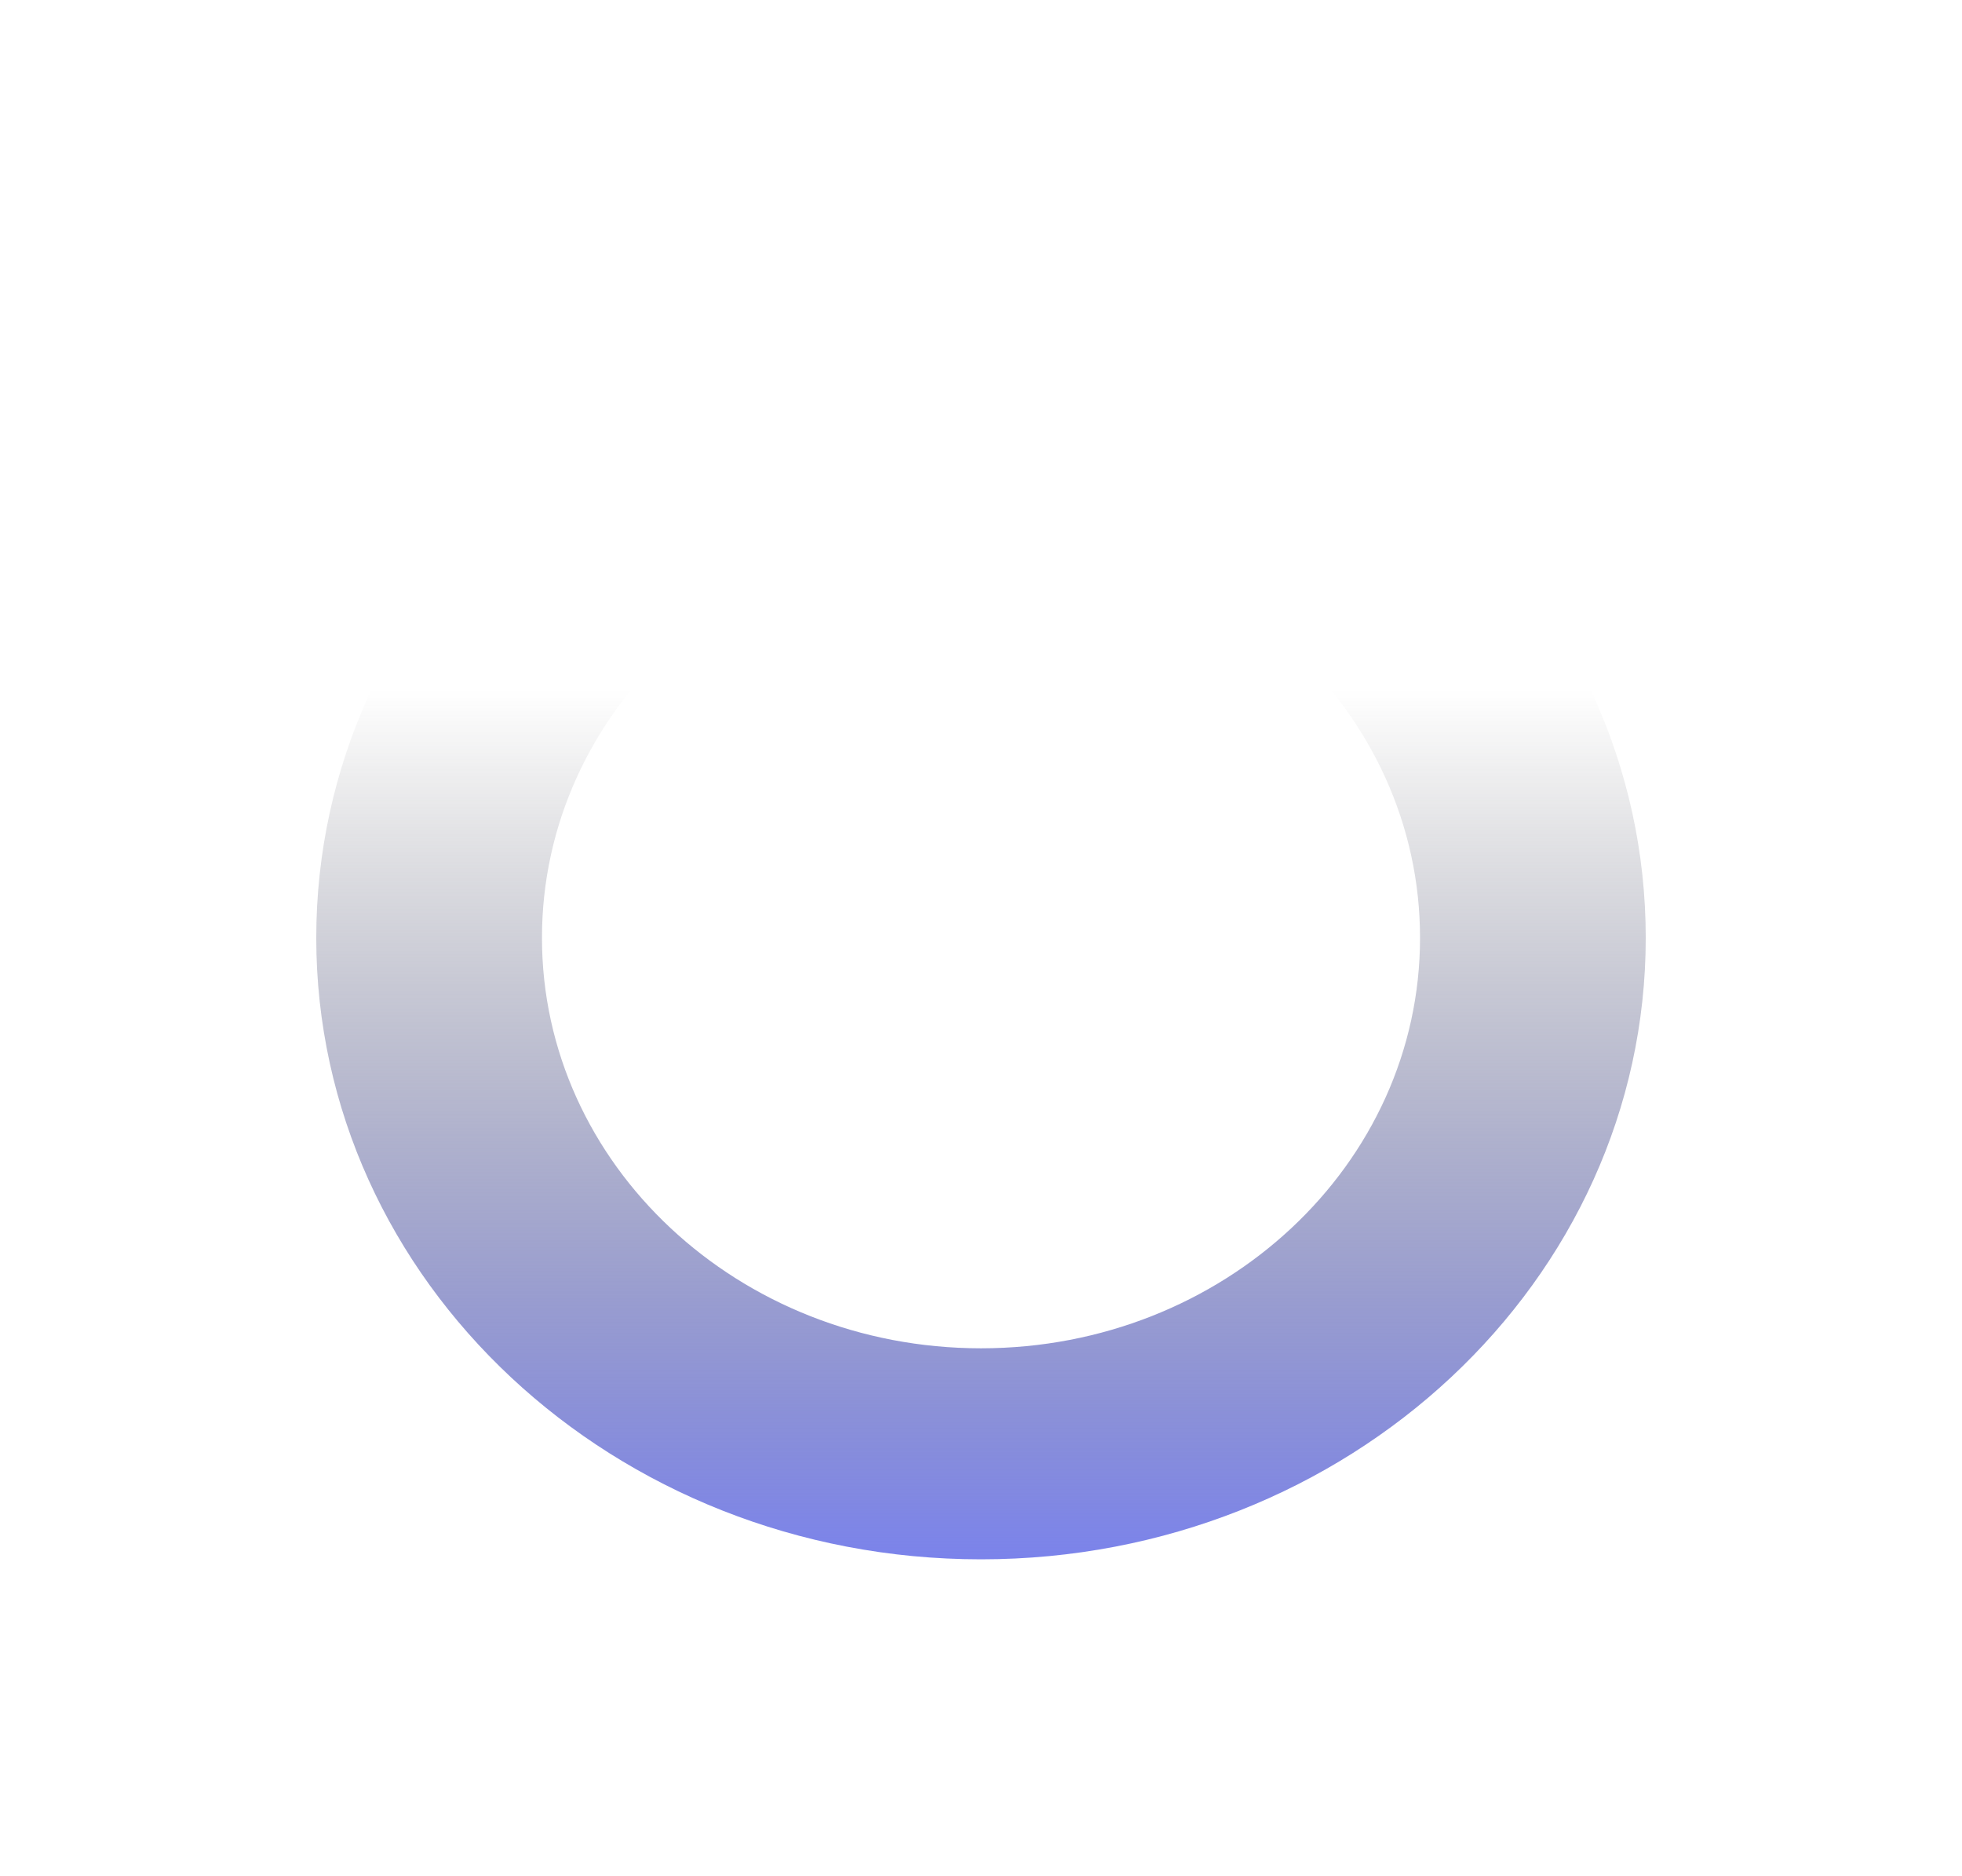 <svg width="1675" height="1601" viewBox="0 0 1675 1601" fill="none" xmlns="http://www.w3.org/2000/svg">
<g filter="url(#filter0_f_395_559)">
<path d="M1405 800.5C1405 1093.49 1150.92 1331 837.5 1331C524.078 1331 270 1093.49 270 800.5C270 507.513 524.078 270 837.5 270C1150.92 270 1405 507.513 1405 800.5ZM462.689 800.5C462.689 994.006 630.497 1150.87 837.5 1150.87C1044.5 1150.87 1212.31 994.006 1212.31 800.5C1212.31 606.994 1044.5 450.126 837.5 450.126C630.497 450.126 462.689 606.994 462.689 800.5Z" fill="url(#paint0_linear_395_559)"/>
</g>
<defs>
<filter id="filter0_f_395_559" x="0" y="0" width="1675" height="1601" filterUnits="userSpaceOnUse" color-interpolation-filters="sRGB">
<feFlood flood-opacity="0" result="BackgroundImageFix"/>
<feBlend mode="normal" in="SourceGraphic" in2="BackgroundImageFix" result="shape"/>
<feGaussianBlur stdDeviation="135" result="effect1_foregroundBlur_395_559"/>
</filter>
<linearGradient id="paint0_linear_395_559" x1="837.5" y1="270" x2="837.5" y2="1331" gradientUnits="userSpaceOnUse">
<stop offset="0.3" stop-color="#4C4C4C" stop-opacity="0"/>
<stop offset="1" stop-color="#7B83EB"/>
</linearGradient>
</defs>
</svg>
